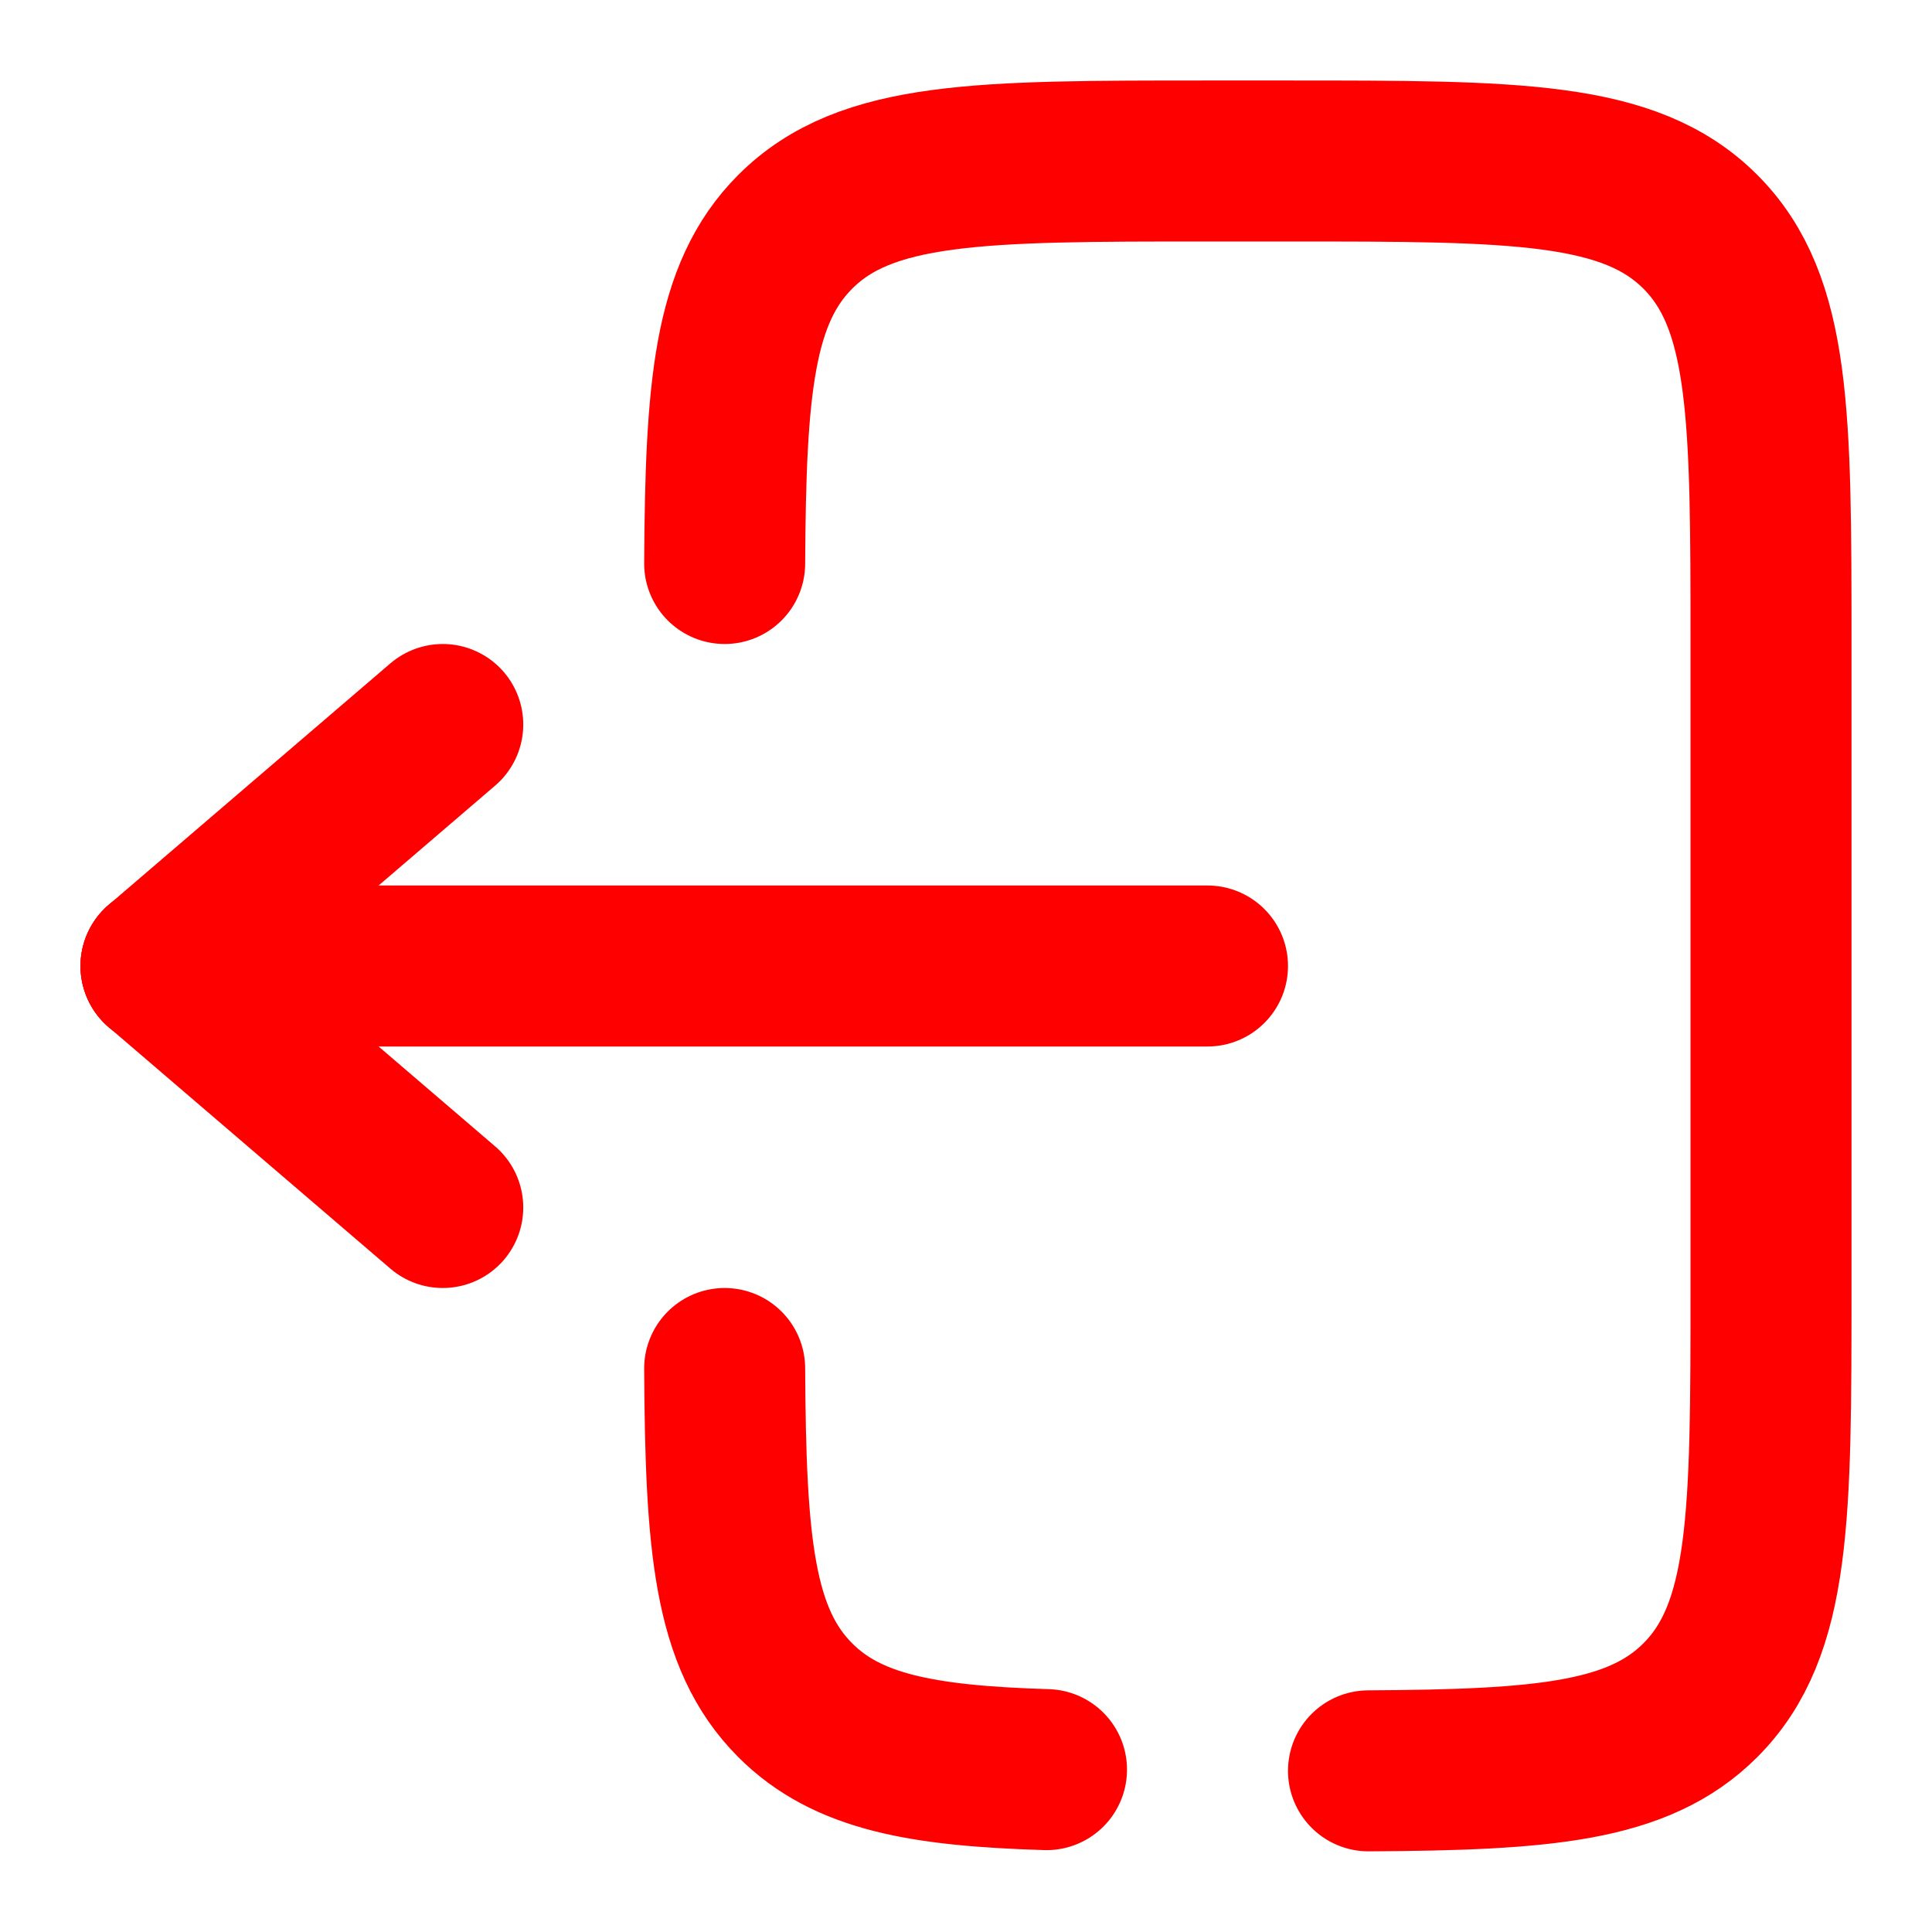 <?xml version="1.0" encoding="utf-8"?>
<svg width="800px" height="800px" viewBox="0 0 24 24" fill="none" xmlns="http://www.w3.org/2000/svg">
  <path d="M15 12L2 12" stroke="red" stroke-width="2" stroke-linecap="round" stroke-linejoin="round"/>
  <path d="M2 12L5.5 9" stroke="red" stroke-width="2" stroke-linecap="round" stroke-linejoin="round"/>
  <path d="M2 12L5.5 15" stroke="red" stroke-width="2" stroke-linecap="round" stroke-linejoin="round"/>
  <path d="M9.002 7C9.014 4.825 9.111 3.647 9.879 2.879C10.758 2 12.172 2 15 2L16 2C18.829 2 20.243 2 21.122 2.879C22 3.757 22 5.172 22 8L22 16C22 18.828 22 20.243 21.122 21.121C20.353 21.89 19.175 21.986 17 21.998M9.002 17C9.014 19.175 9.111 20.353 9.879 21.121C10.52 21.763 11.447 21.936 13 21.983" stroke="red" stroke-width="2" stroke-linecap="round"/>
</svg>
